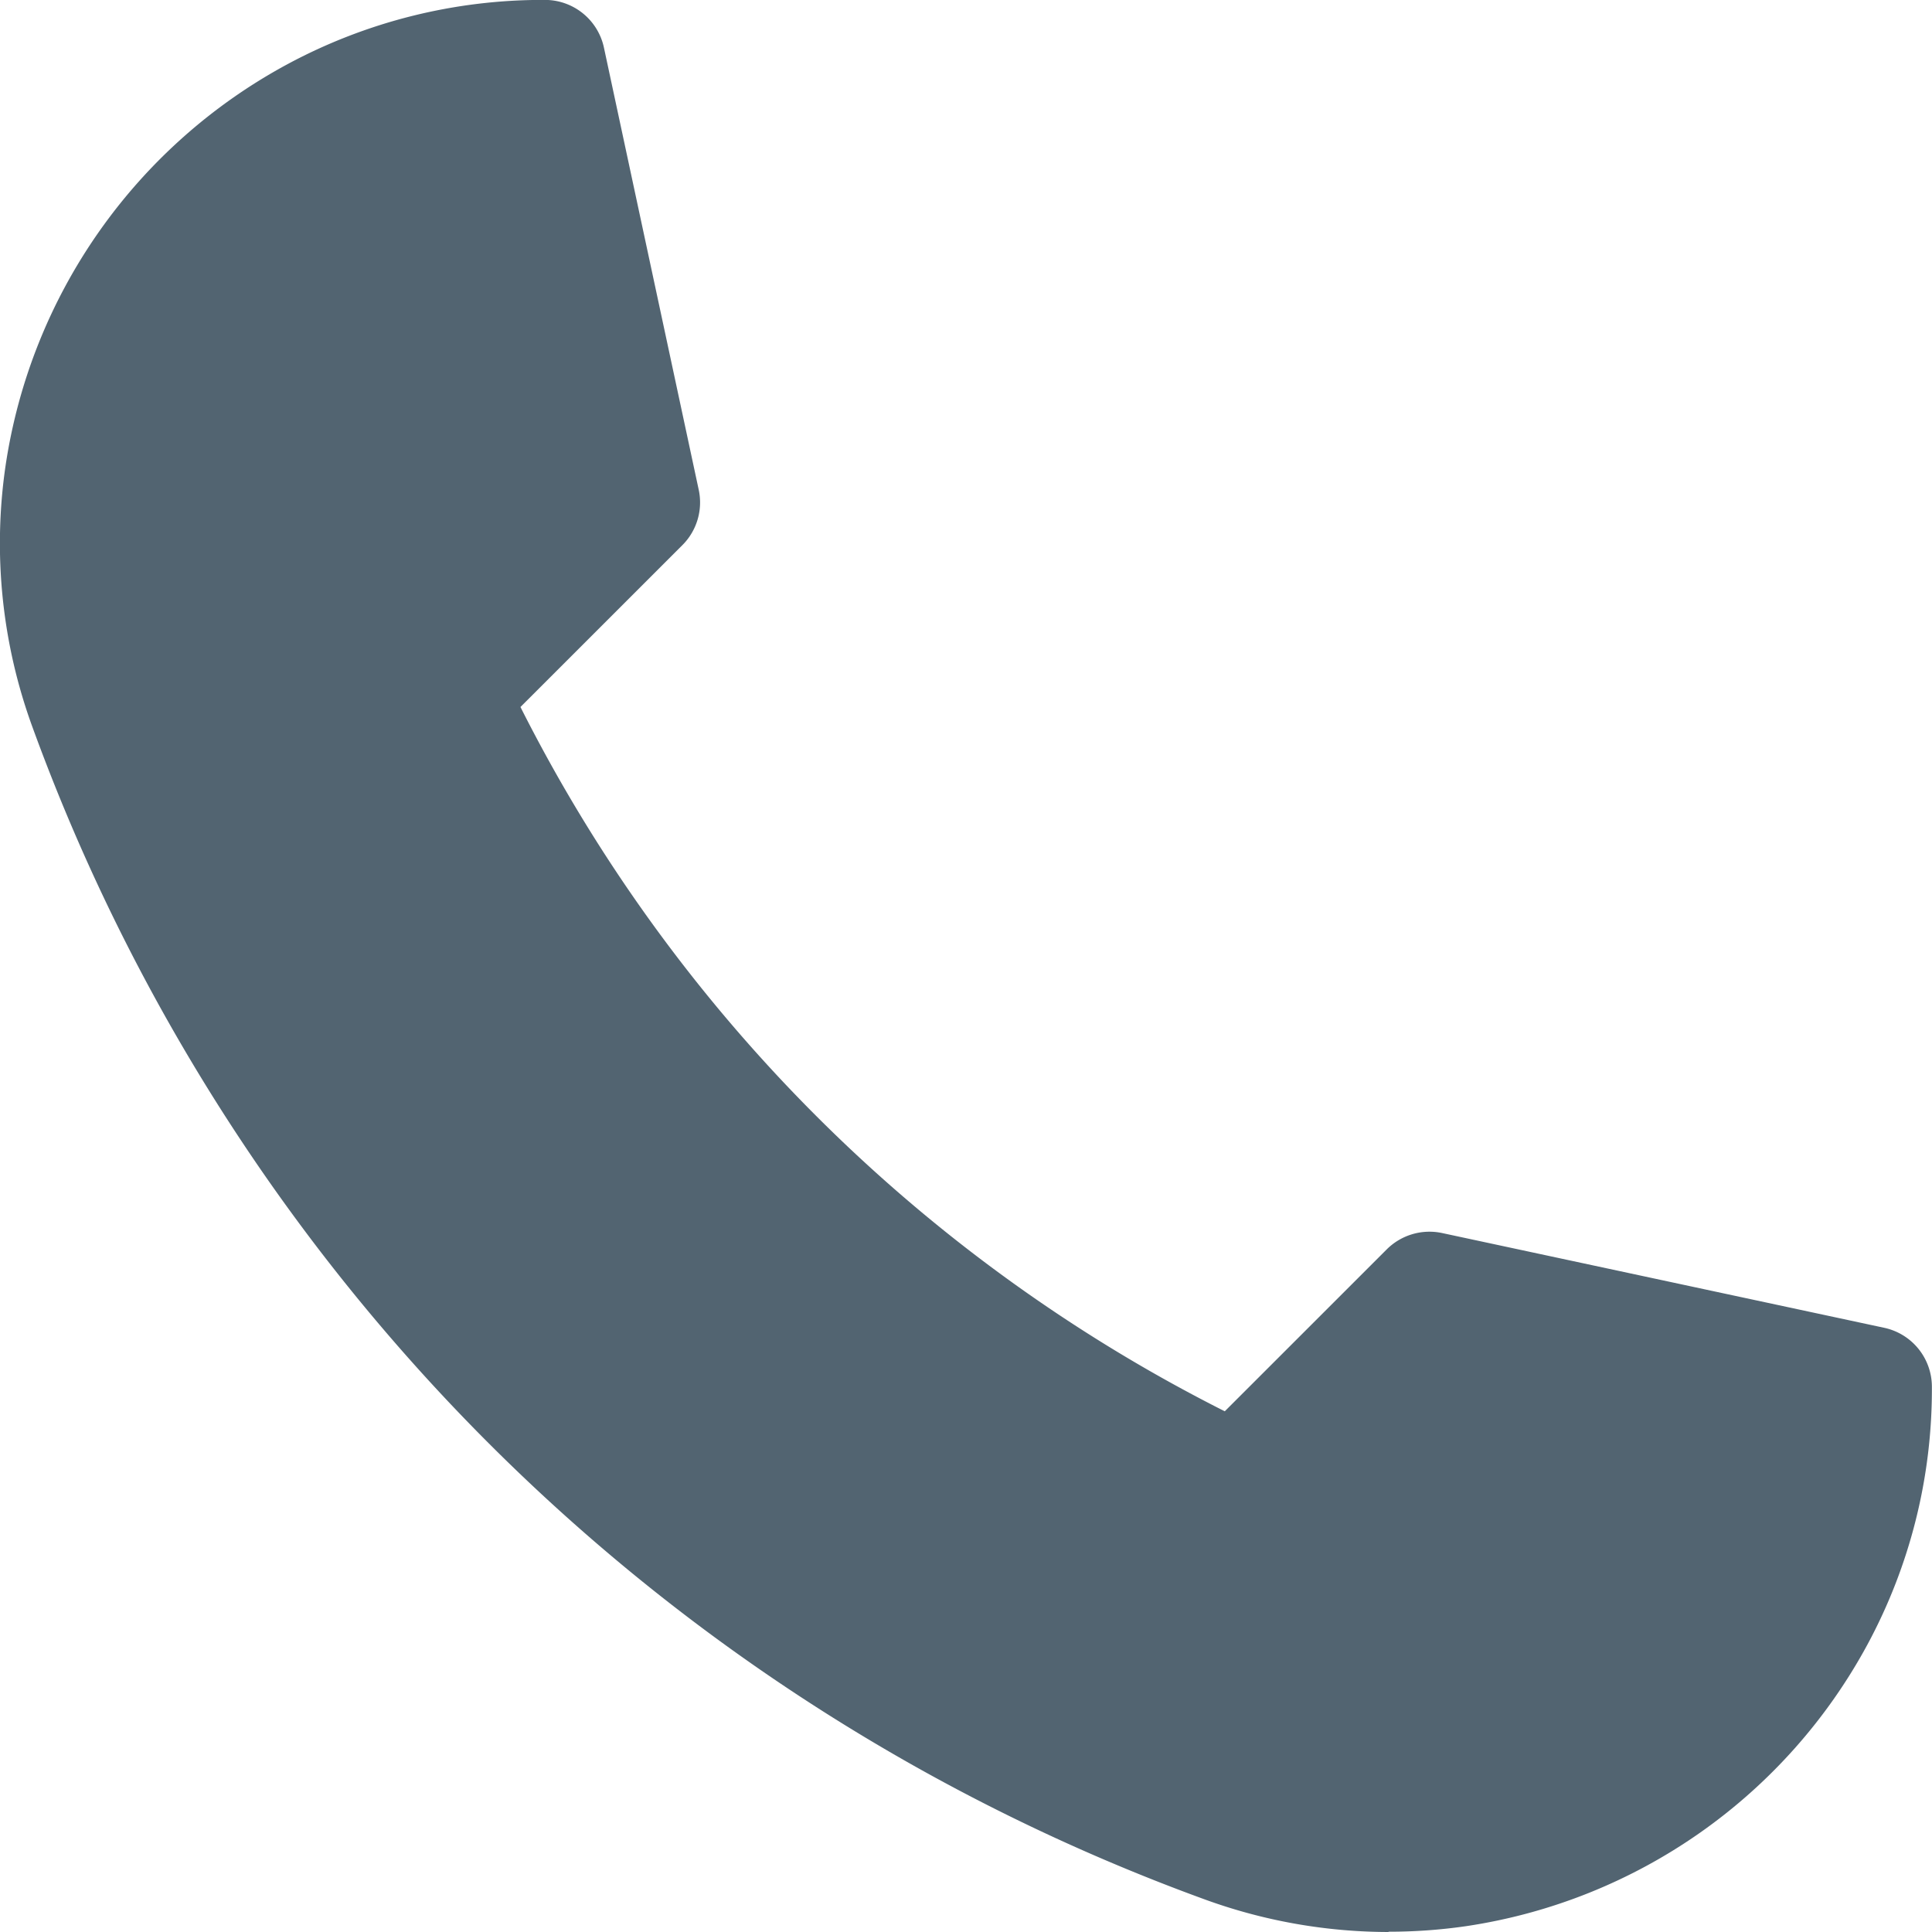 <svg id="Grupo_4" data-name="Grupo 4" xmlns="http://www.w3.org/2000/svg" width="68.986"
    height="68.986" viewBox="0 0 68.986 68.986">
    <g id="Grupo_3" data-name="Grupo 3">
        <path id="Trazado_70" data-name="Trazado 70"
            d="M343.965,764.331a19.234,19.234,0,0,1-6.6-1.177,70.033,70.033,0,0,1-41.808-41.808,19.109,19.109,0,0,1-.973-9.38,19.556,19.556,0,0,1,10.056-14.324,19.22,19.22,0,0,1,9.2-2.3,2.155,2.155,0,0,1,2.108,1.7l3.385,15.79a2.153,2.153,0,0,1-.582,1.977l-5.783,5.781a56.743,56.743,0,0,0,25.149,25.148l5.783-5.781a2.161,2.161,0,0,1,1.977-.584l15.789,3.384a2.155,2.155,0,0,1,1.7,2.108,19.2,19.2,0,0,1-2.3,9.2,19.576,19.576,0,0,1-14.321,10.056,19.2,19.2,0,0,1-2.784.2Z"
            transform="translate(-294.384 -695.345)" fill="#526471" />
    </g>
</svg>
  